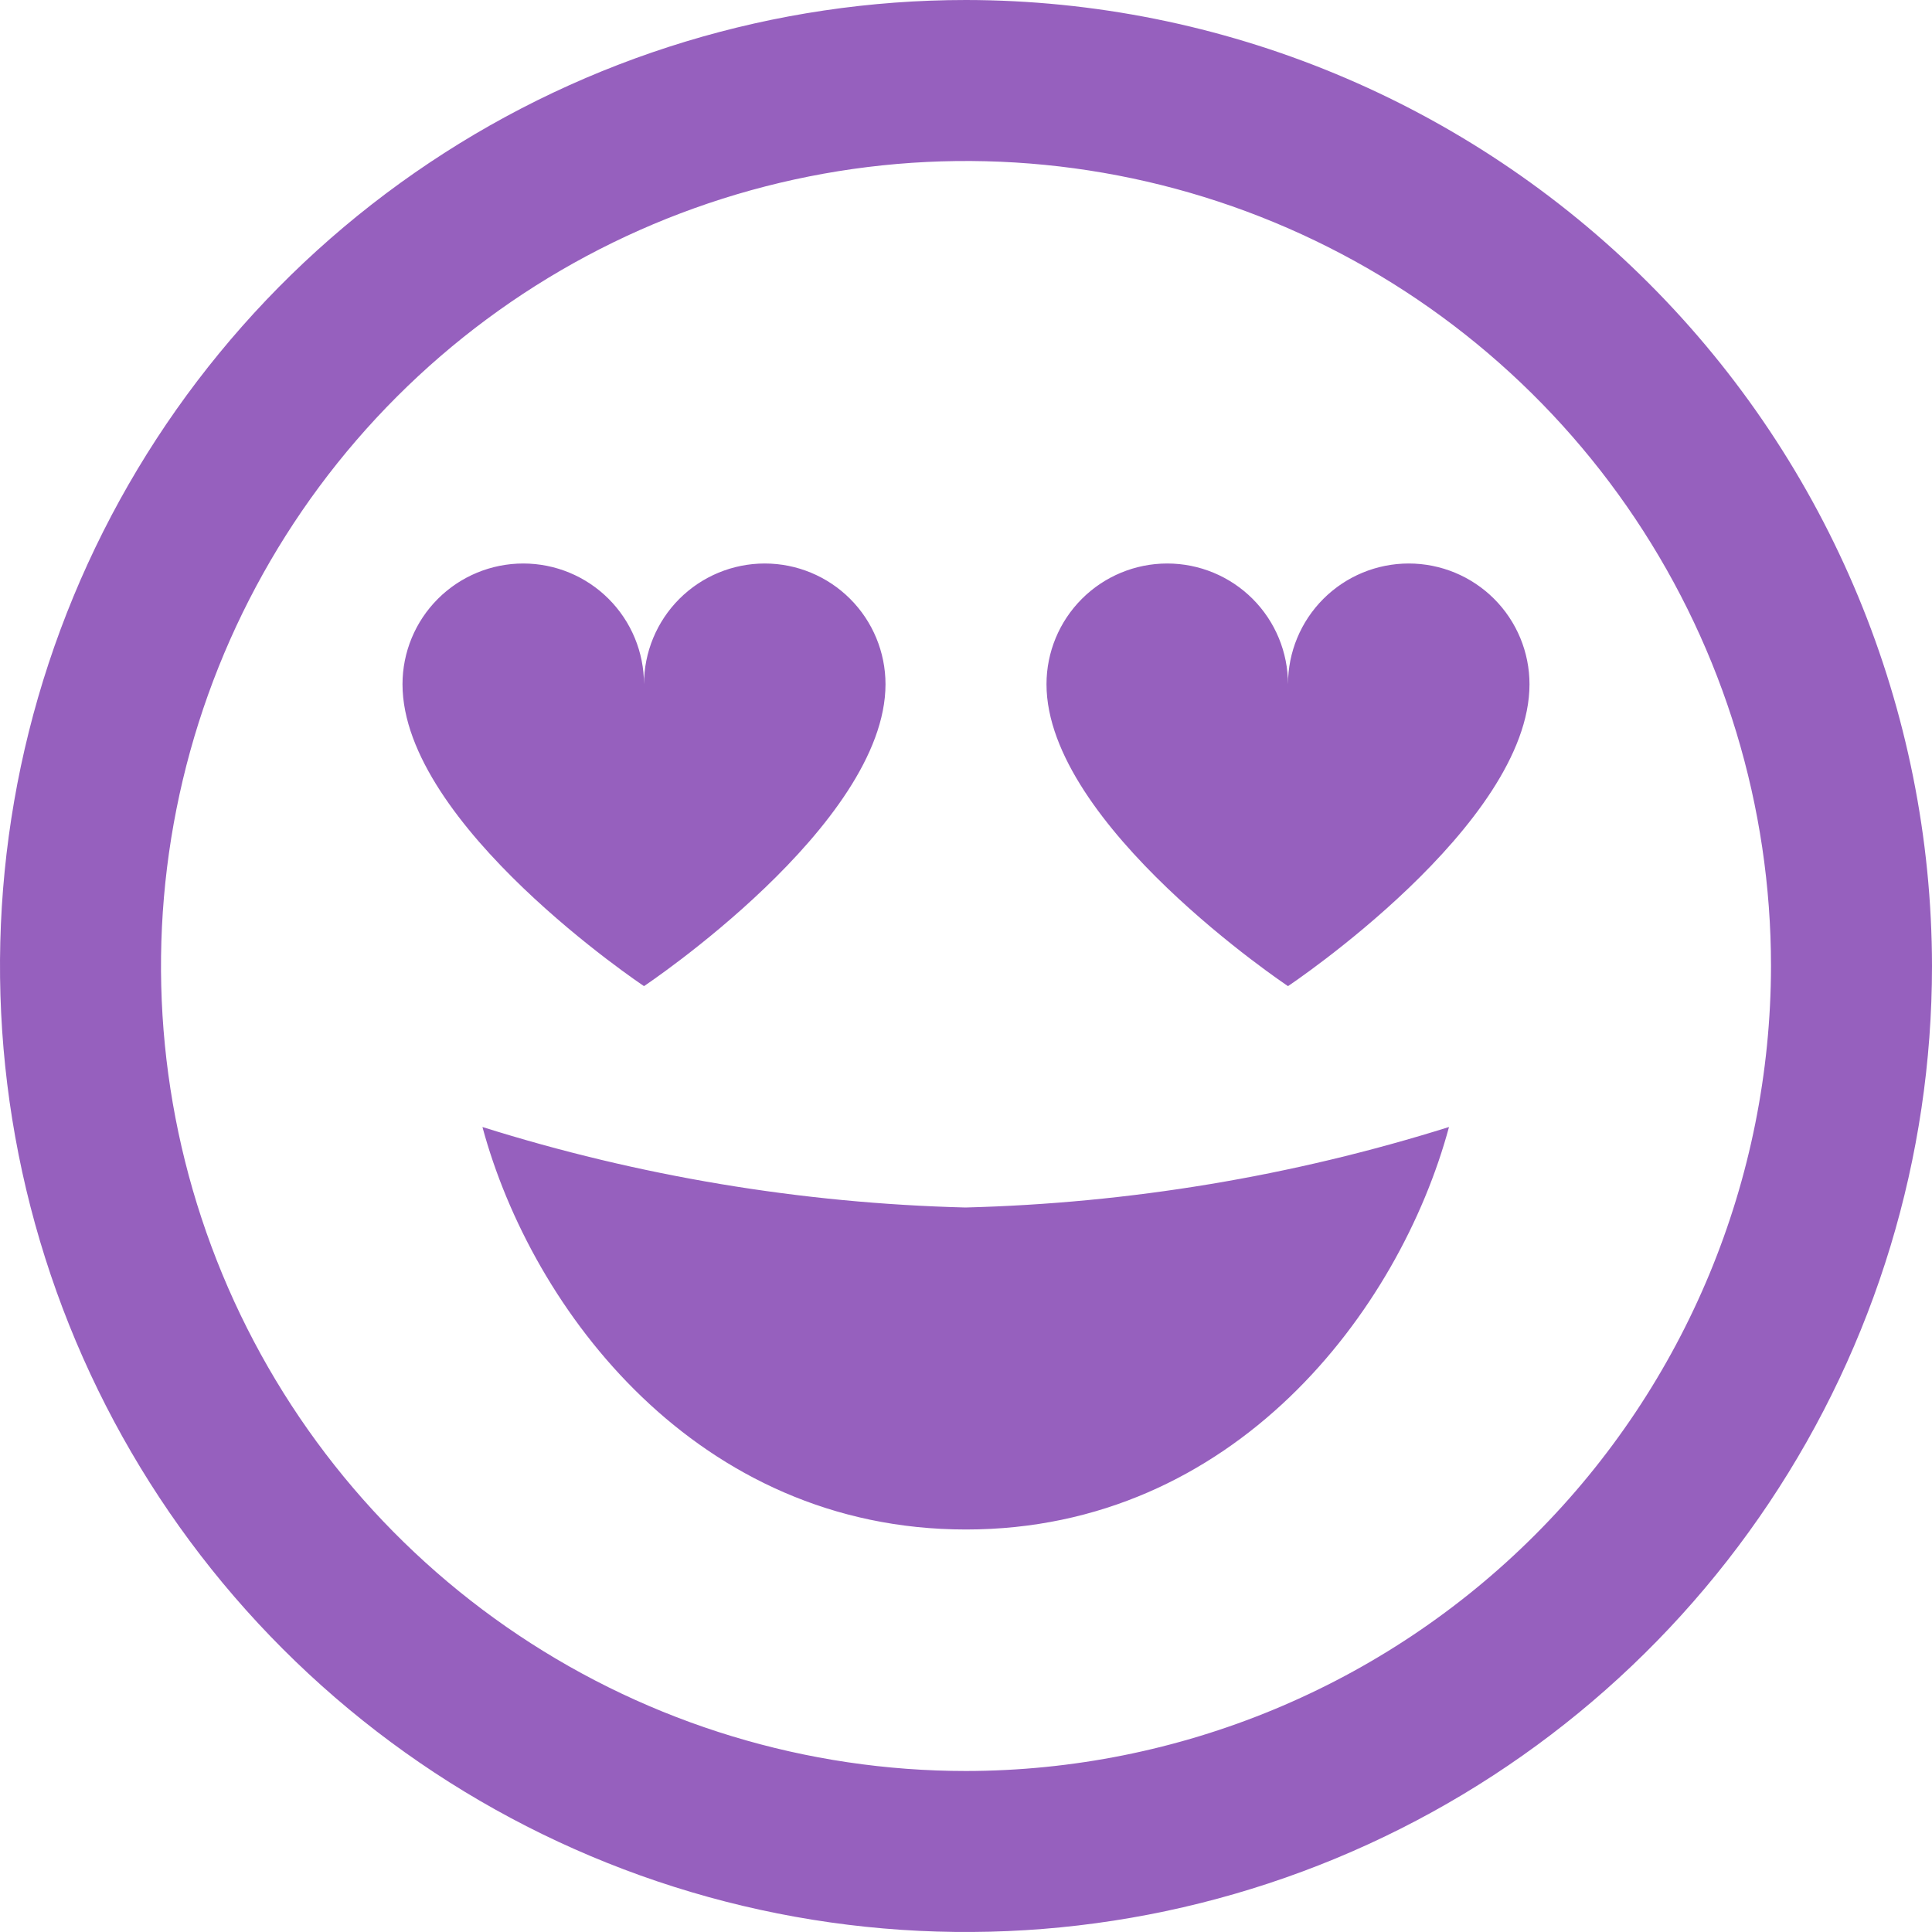 <?xml version="1.0" encoding="UTF-8"?> <svg xmlns="http://www.w3.org/2000/svg" width="512" height="512" viewBox="0 0 512 512" fill="none"> <g clip-path="url(#clip0_35_87)"> <path d="M256 0C205.368 0 155.873 15.014 113.774 43.144C71.675 71.273 38.863 111.255 19.487 158.033C0.111 204.811 -4.959 256.284 4.919 305.943C14.797 355.602 39.178 401.217 74.981 437.019C110.783 472.822 156.398 497.203 206.057 507.081C255.716 516.959 307.189 511.889 353.967 492.513C400.745 473.137 440.727 440.325 468.856 398.226C496.986 356.127 512 306.632 512 256C511.927 188.127 484.932 123.055 436.938 75.062C388.945 27.068 323.873 0.073 256 0V0ZM256 469.333C213.807 469.333 172.561 456.822 137.478 433.38C102.396 409.939 75.052 376.621 58.906 337.639C42.759 298.658 38.534 255.763 46.766 214.381C54.997 172.998 75.316 134.986 105.151 105.151C134.986 75.315 172.998 54.997 214.381 46.766C255.763 38.534 298.658 42.759 337.639 58.906C376.621 75.052 409.939 102.396 433.38 137.478C456.822 172.561 469.333 213.807 469.333 256C469.271 312.56 446.775 366.787 406.781 406.781C366.787 446.775 312.561 469.271 256 469.333V469.333ZM255.851 320C299.352 318.885 342.484 311.705 384 298.667C370.88 347.307 327.168 405.333 256 405.333C184.832 405.333 140.971 347.307 127.851 298.667C169.314 311.713 212.398 318.894 255.851 320V320ZM106.667 181.333C106.667 172.846 110.038 164.707 116.039 158.706C122.041 152.705 130.18 149.333 138.667 149.333C147.154 149.333 155.293 152.705 161.294 158.706C167.295 164.707 170.667 172.846 170.667 181.333C170.667 172.846 174.038 164.707 180.039 158.706C186.041 152.705 194.18 149.333 202.667 149.333C211.154 149.333 219.293 152.705 225.294 158.706C231.295 164.707 234.667 172.846 234.667 181.333C234.667 218.667 170.667 261.333 170.667 261.333C170.667 261.333 106.667 218.667 106.667 181.333ZM405.333 181.333C405.333 218.667 341.333 261.333 341.333 261.333C341.333 261.333 277.333 218.667 277.333 181.333C277.333 172.846 280.705 164.707 286.706 158.706C292.707 152.705 300.847 149.333 309.333 149.333C317.82 149.333 325.96 152.705 331.961 158.706C337.962 164.707 341.333 172.846 341.333 181.333C341.333 172.846 344.705 164.707 350.706 158.706C356.707 152.705 364.847 149.333 373.333 149.333C381.82 149.333 389.96 152.705 395.961 158.706C401.962 164.707 405.333 172.846 405.333 181.333Z" fill="#9660BE"></path> </g> <defs> <clipPath id="clip0_35_87"> <rect width="512" height="512" fill="white"></rect> </clipPath> </defs> </svg> 